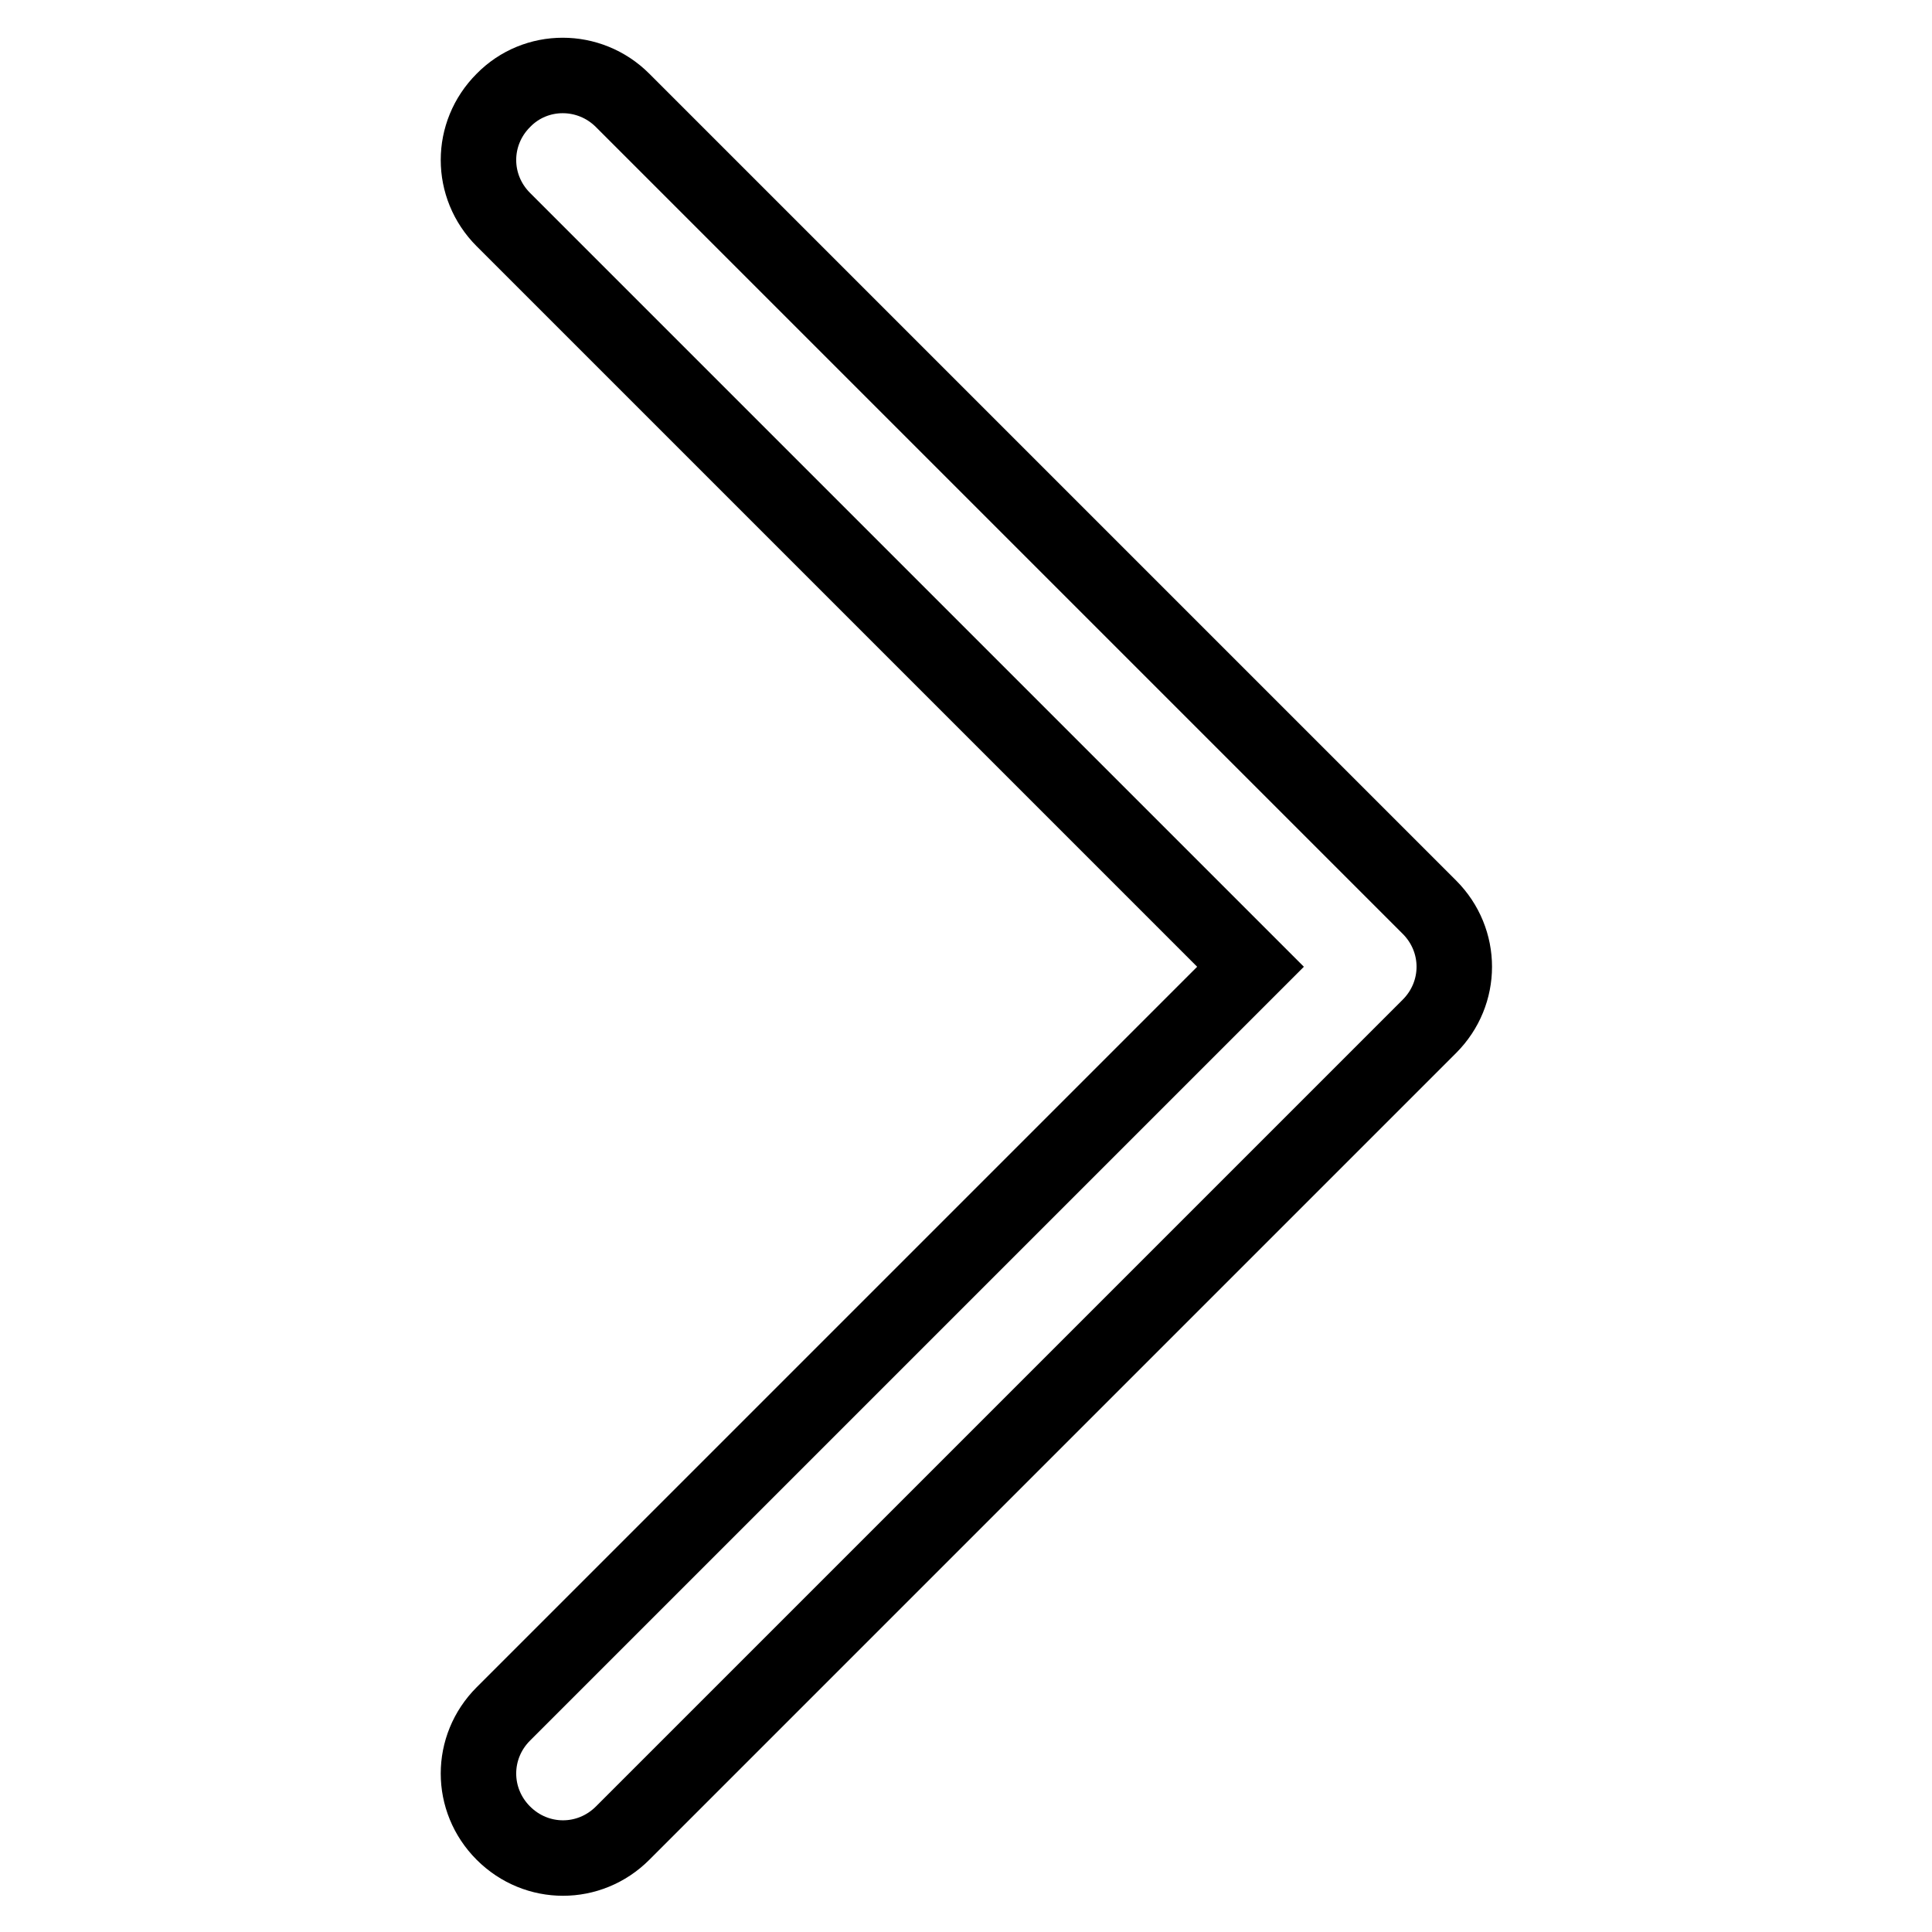 <?xml version="1.0" encoding="utf-8"?>
<!-- Svg Vector Icons : http://www.onlinewebfonts.com/icon -->
<!DOCTYPE svg PUBLIC "-//W3C//DTD SVG 1.1//EN" "http://www.w3.org/Graphics/SVG/1.1/DTD/svg11.dtd">
<svg version="1.1" xmlns="http://www.w3.org/2000/svg" xmlns:xlink="http://www.w3.org/1999/xlink" x="0px" y="0px" viewBox="0 0 256 256" enable-background="new 0 0 256 256" xml:space="preserve">
<g> <path stroke-width="10" fill-opacity="0" stroke="#000000"  d="M66.7,13.3c-4.4,4.4-4.4,11.4,0,15.8l0,0l99,99l-99,99c-4.4,4.4-4.4,11.4,0,15.8s11.4,4.4,15.8,0 l106.9-106.9c4.4-4.4,4.4-11.4,0-15.8c0,0,0,0,0,0L82.5,13.3C78.1,8.9,71,8.9,66.7,13.3L66.7,13.3z"/></g>
</svg>